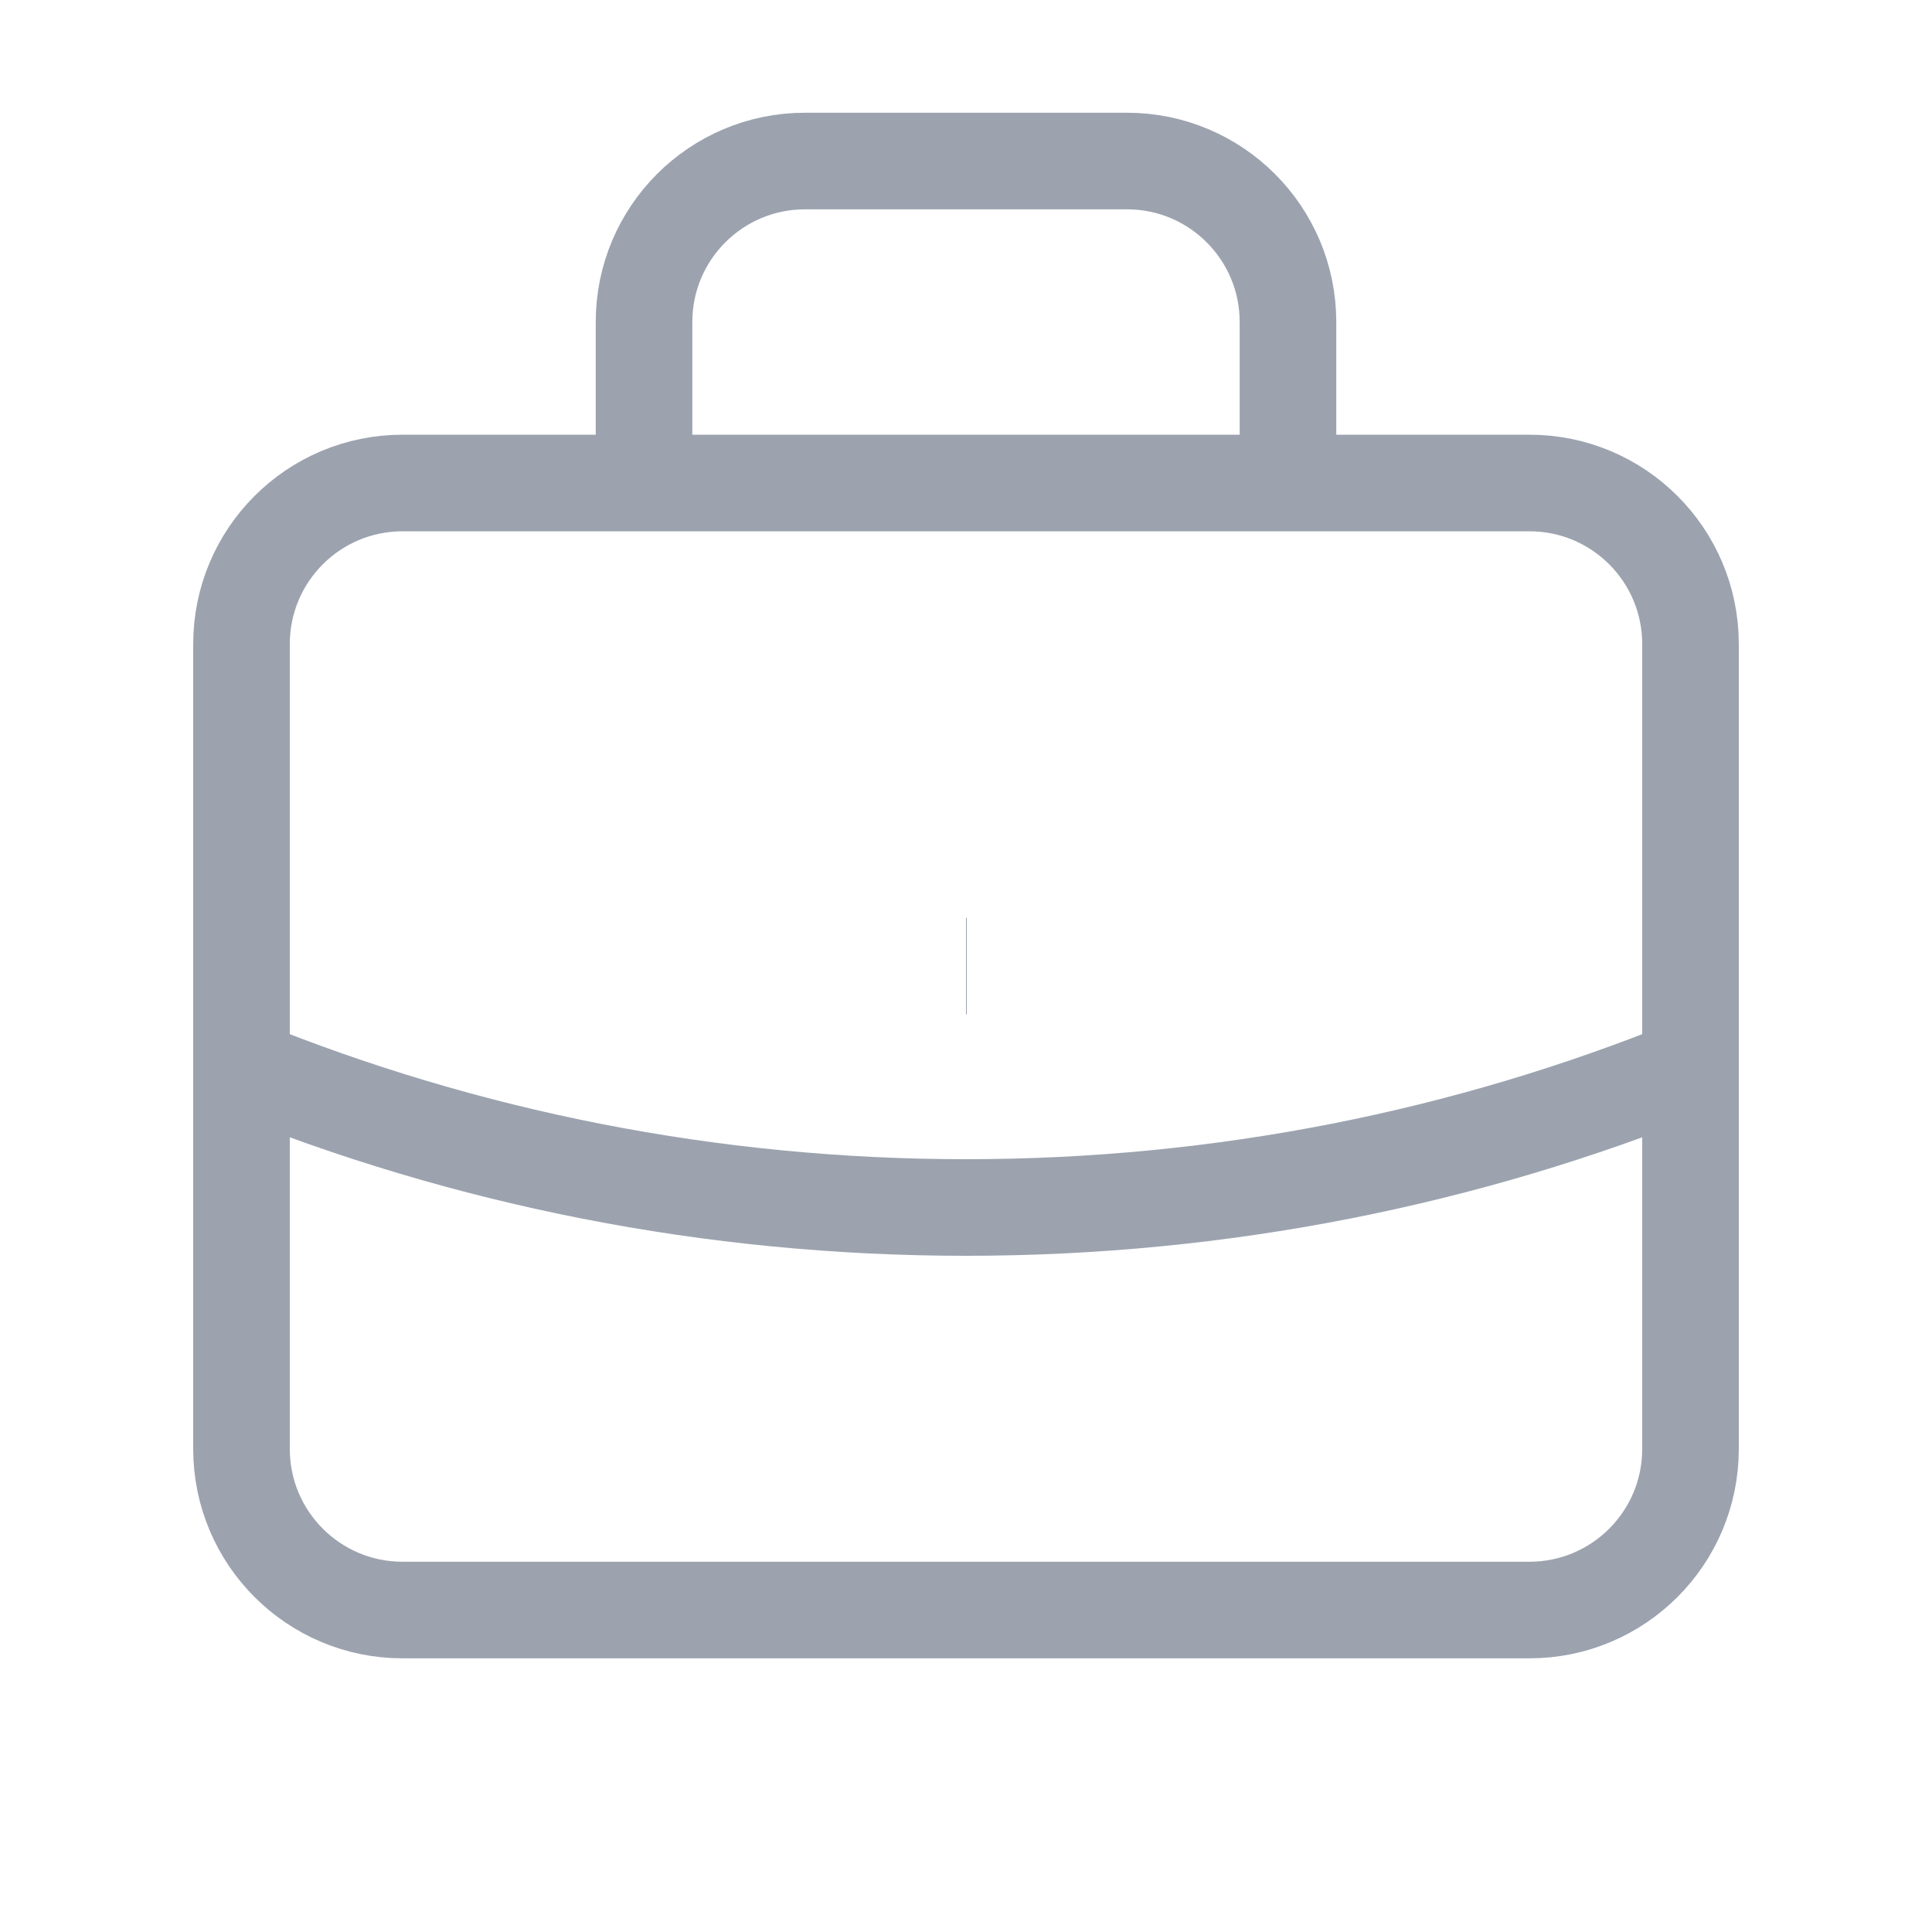 <svg width="20" height="20" viewBox="0 0 20 20" fill="none" xmlns="http://www.w3.org/2000/svg">
    <path
        d="M17.5 11.046C15.184 11.984 12.652 12.5 10 12.5C7.348 12.5 4.816 11.984 2.5 11.046M13.333 5V3.333C13.333 2.413 12.587 1.667 11.667 1.667H8.333C7.413 1.667 6.667 2.413 6.667 3.333V5M10 10H10.008M4.167 16.667H15.833C16.754 16.667 17.5 15.92 17.5 15V6.667C17.5 5.746 16.754 5 15.833 5H4.167C3.246 5 2.5 5.746 2.5 6.667V15C2.5 15.92 3.246 16.667 4.167 16.667Z"
        stroke="#9CA3AF" strokeWidth="2" strokeLinecap="round" strokeLinejoin="round" />
</svg>
    
